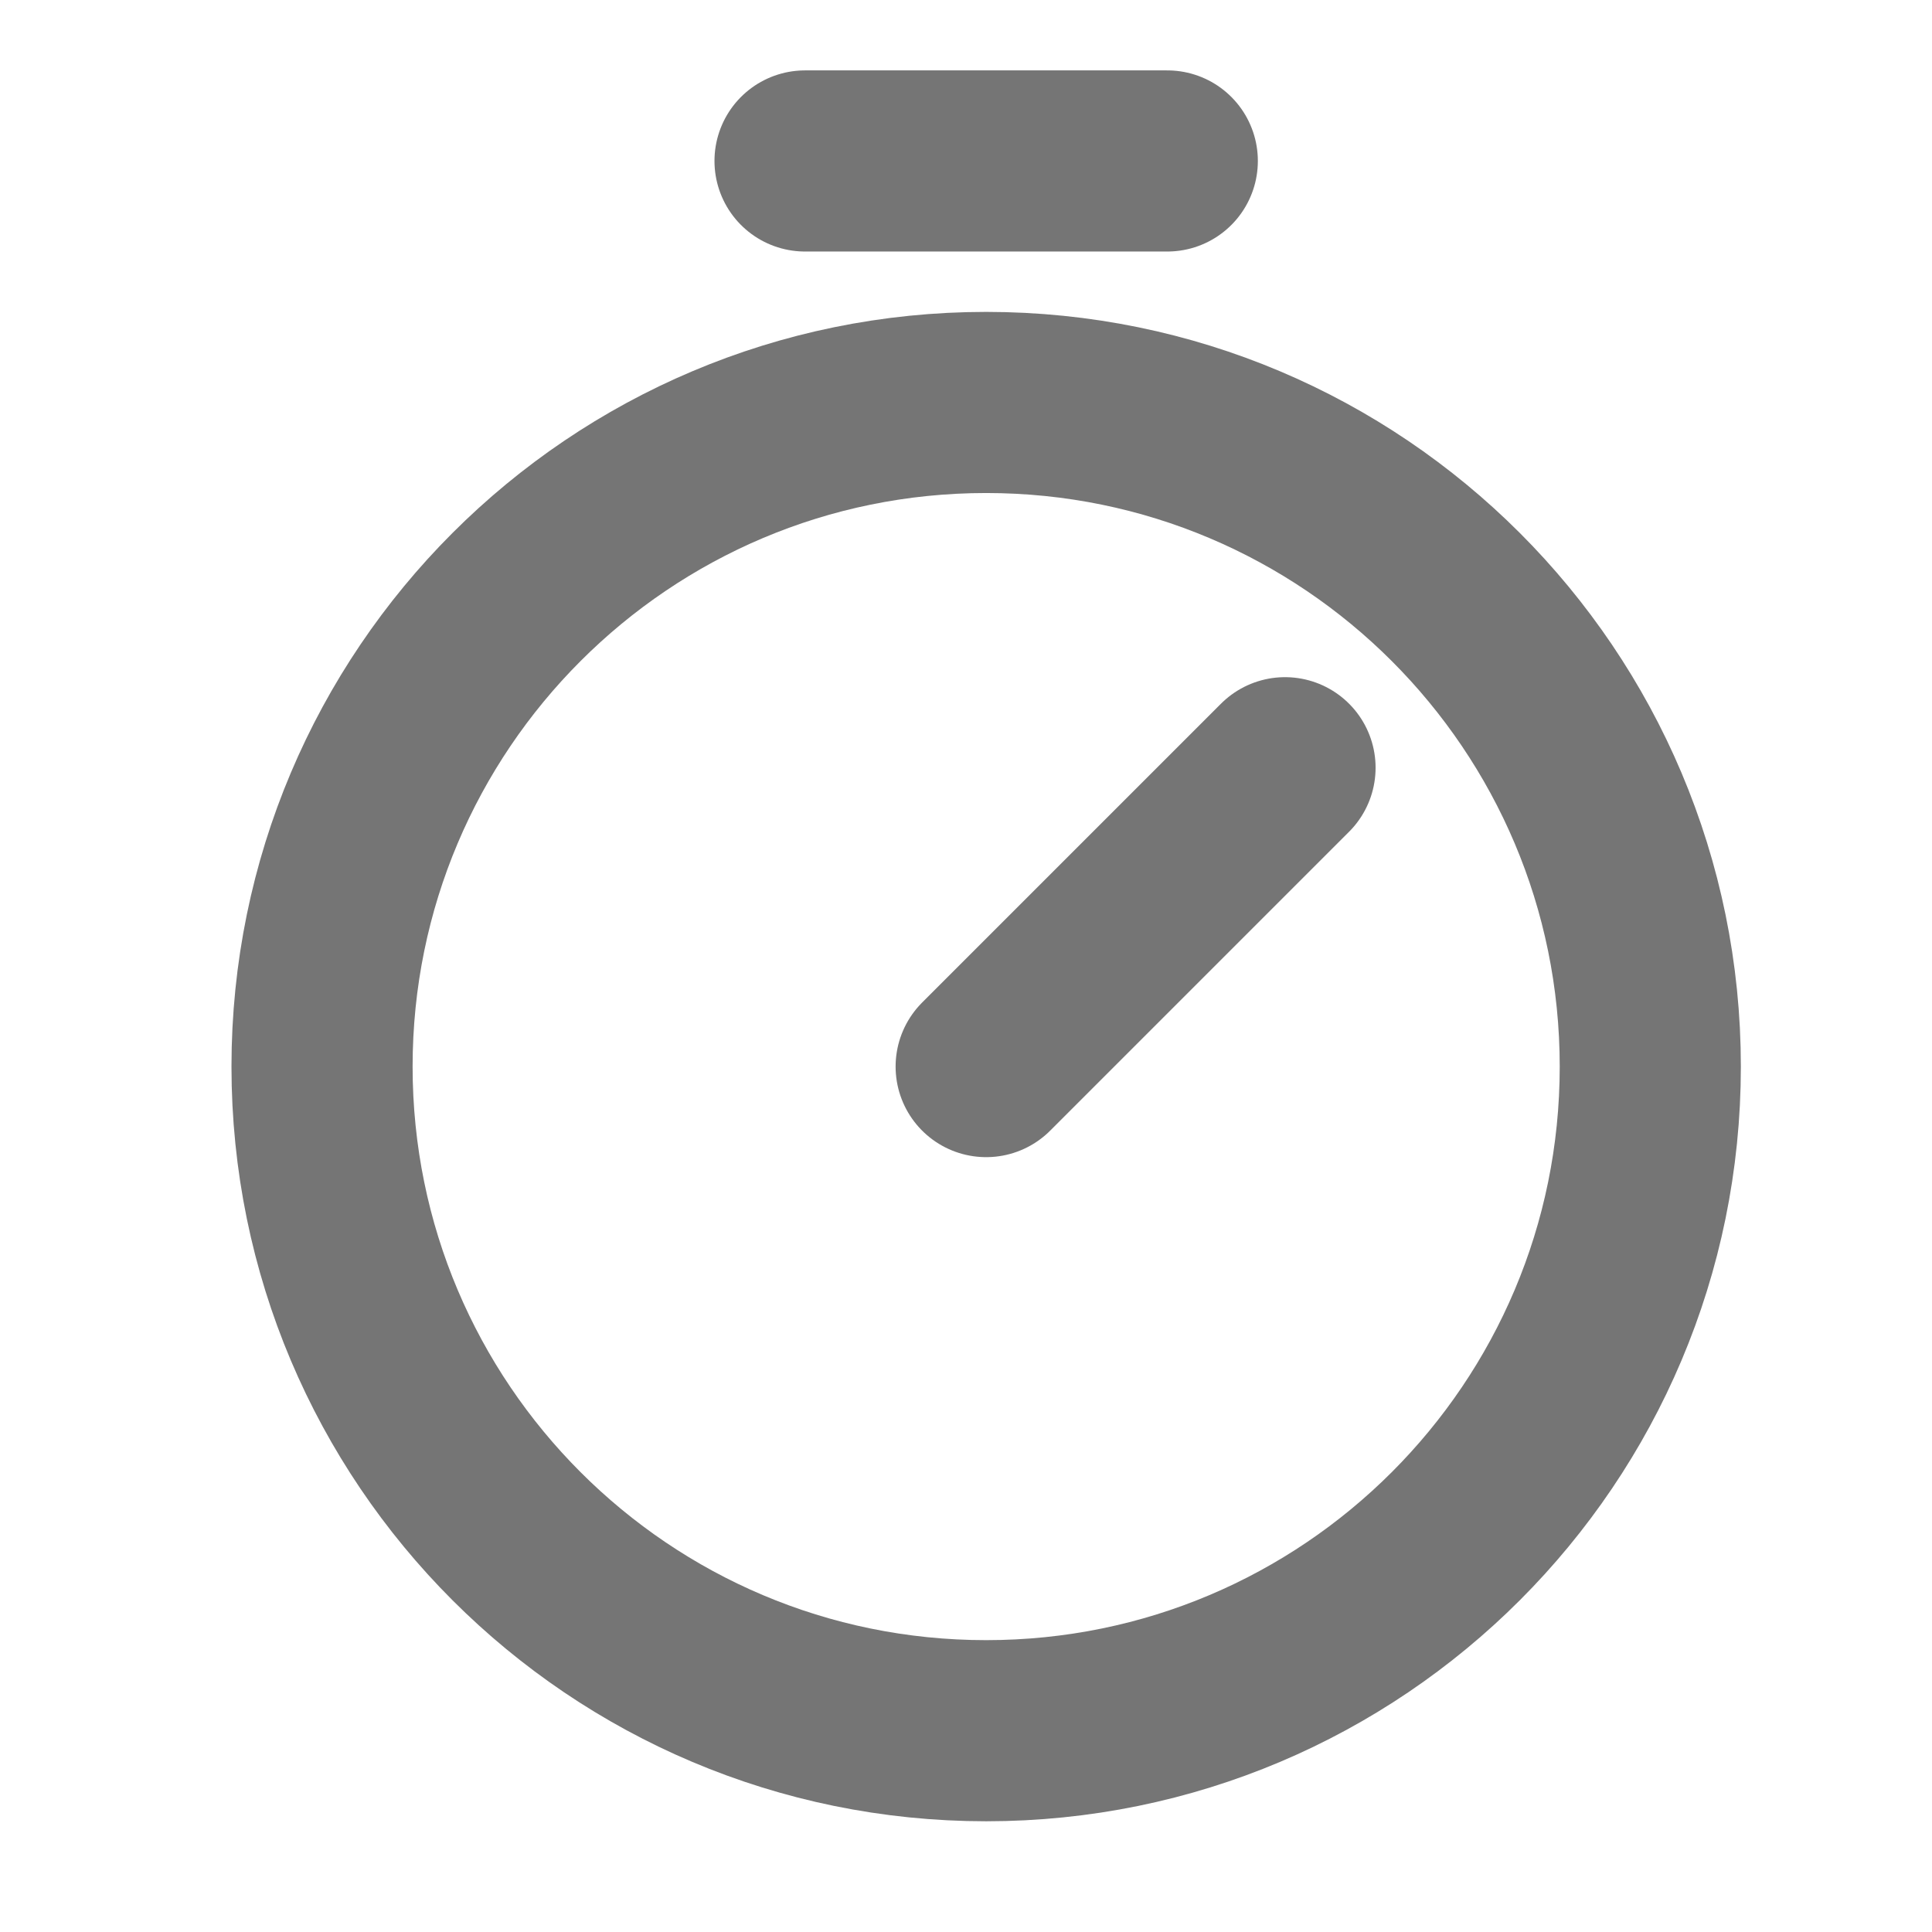 <svg width="16" height="16" viewBox="0 0 16 16" fill="none" xmlns="http://www.w3.org/2000/svg">
<path d="M8.167 14.333C11.205 14.333 13.667 11.871 13.667 8.833C13.667 5.796 11.205 3.333 8.167 3.333C5.129 3.333 2.667 5.796 2.667 8.833C2.667 11.871 5.129 14.333 8.167 14.333Z" stroke="#757575" stroke-width="1.5" stroke-miterlimit="10"/>
<path d="M8.167 8.833L10.642 6.358" stroke="#757575" stroke-width="1.5" stroke-linecap="round" stroke-linejoin="round"/>
<path d="M6.667 1.333H9.667" stroke="#757575" stroke-width="1.5" stroke-linecap="round" stroke-linejoin="round"/>
</svg>

